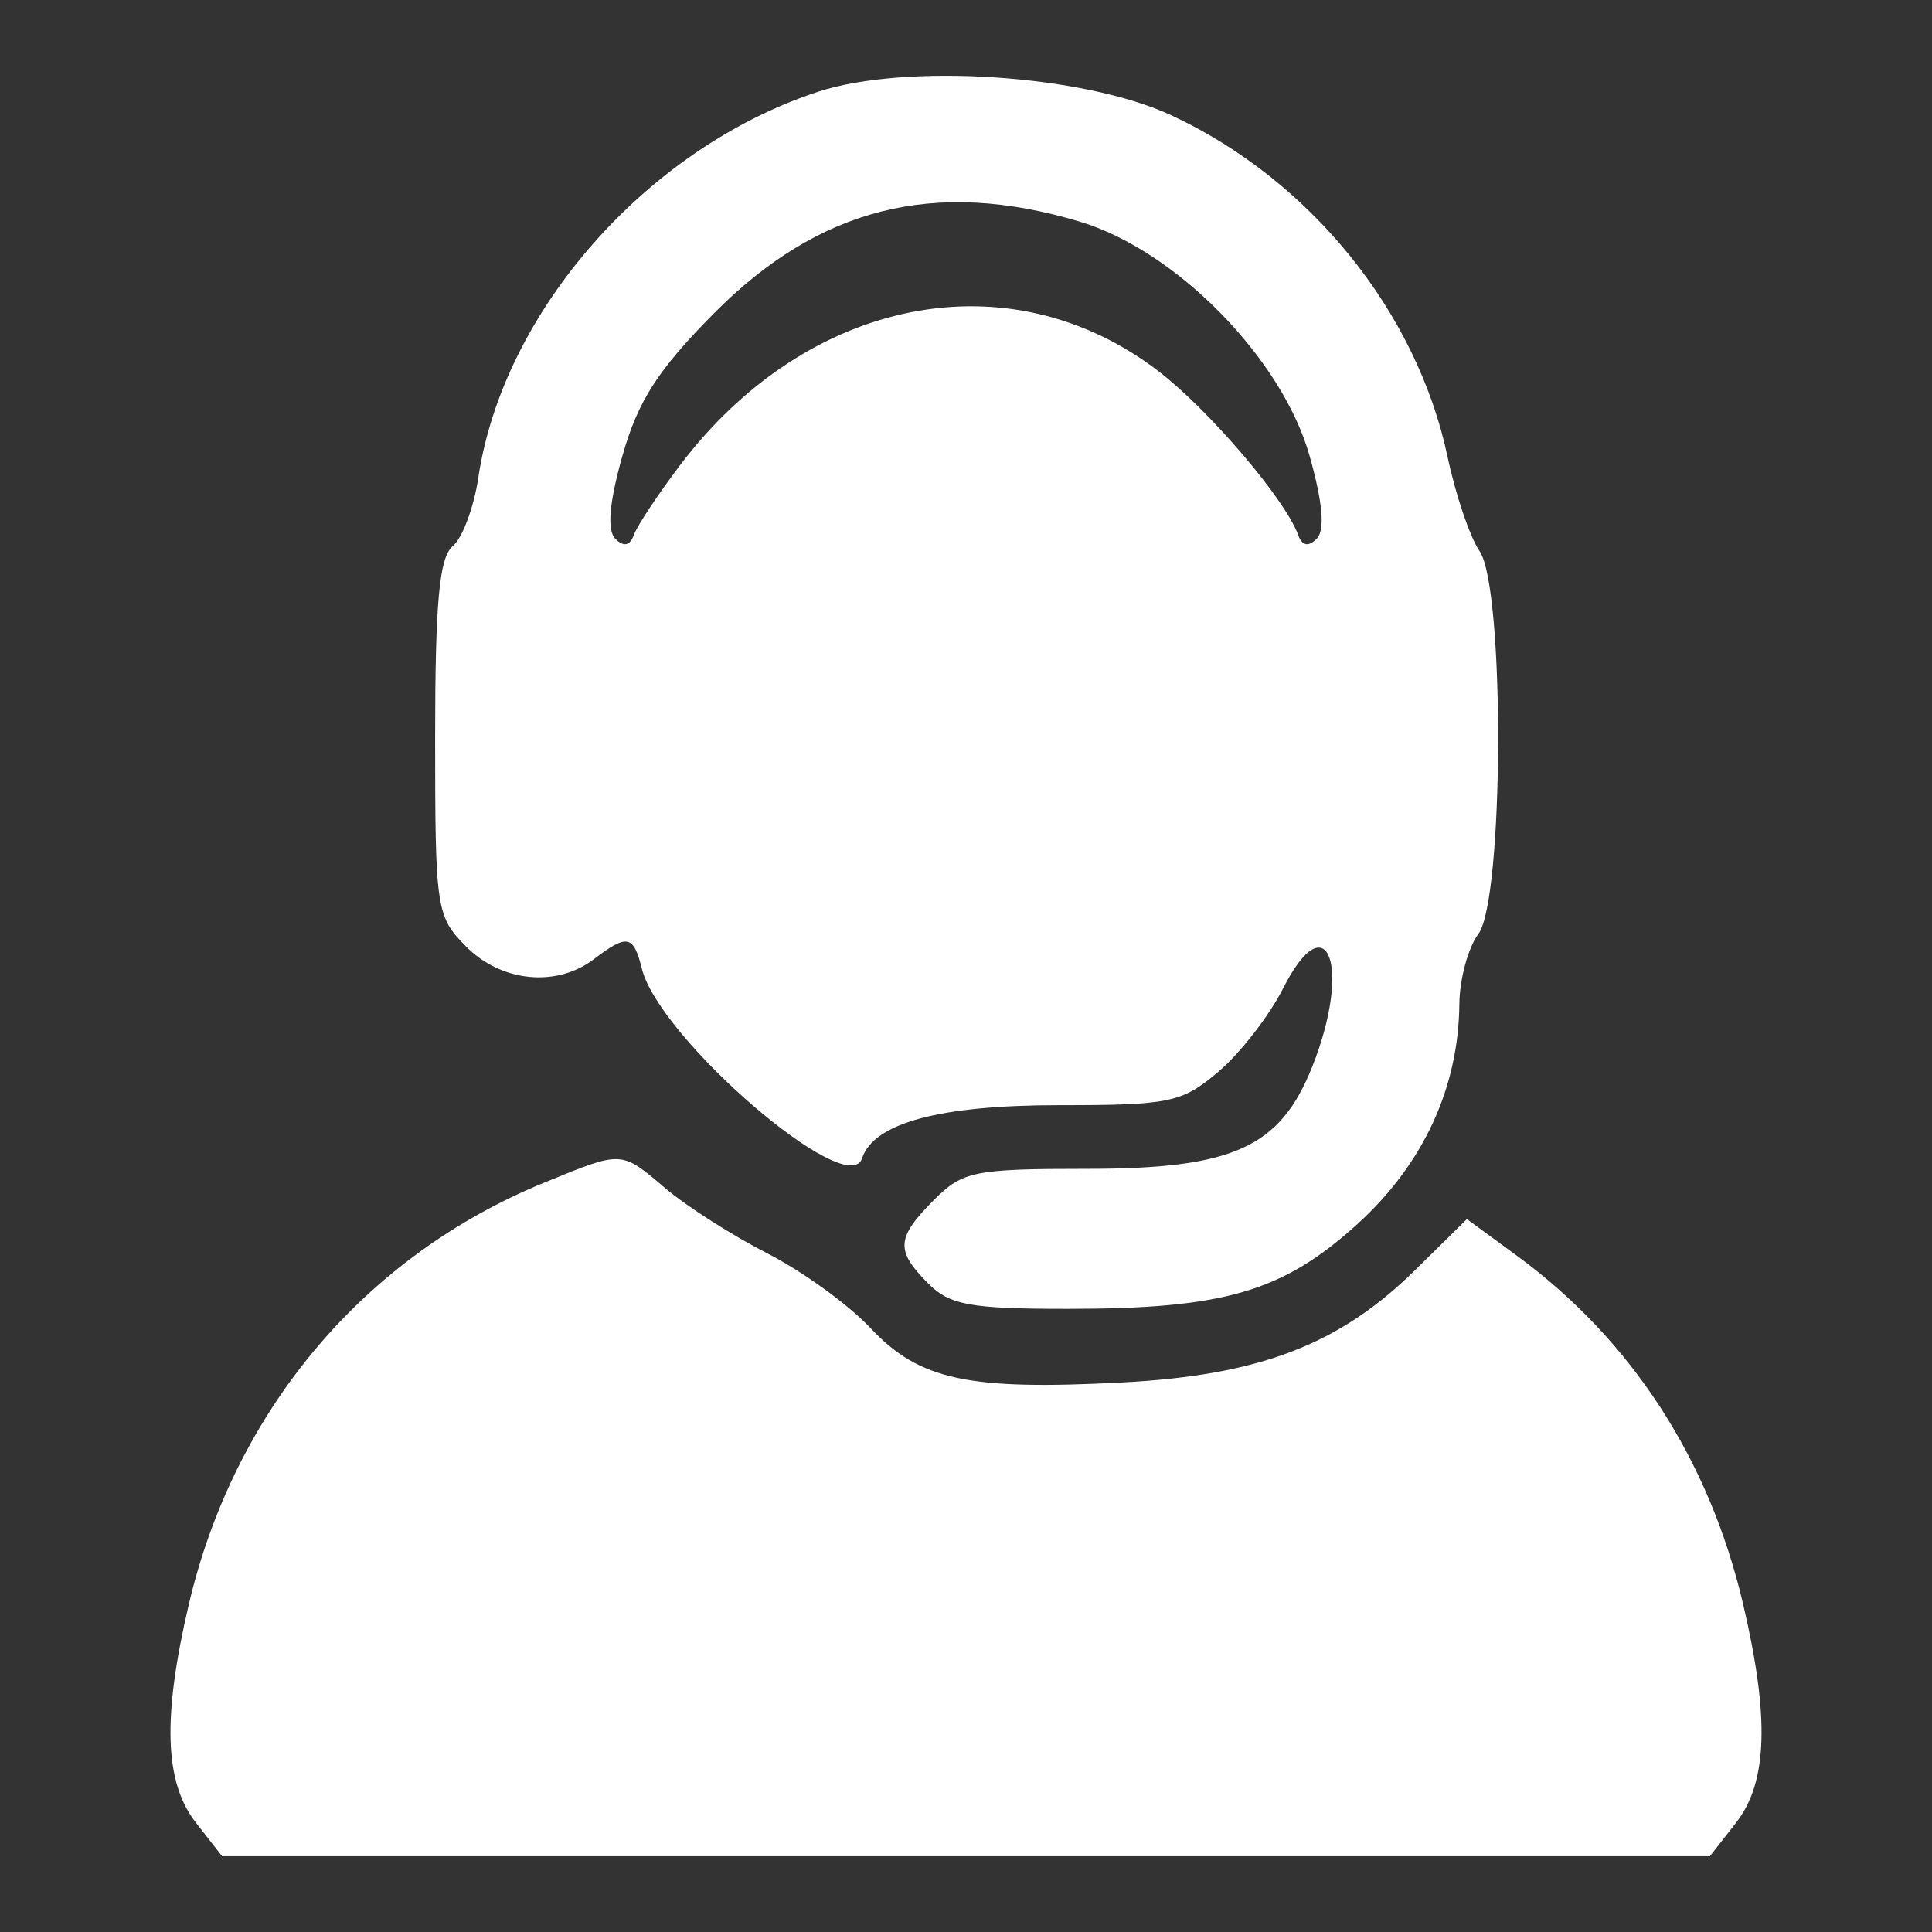 <?xml version="1.0" encoding="UTF-8"?> <svg xmlns="http://www.w3.org/2000/svg" width="102" height="102" viewBox="0 0 102 102" fill="none"><rect x="0" y="0" width="102" height="102" fill="#333333" stroke="none"/> <path fill-rule="evenodd" clip-rule="evenodd" d="M43.183 4.846C34.163 7.806 26.559 16.448 25.253 25.221C25.02 26.782 24.412 28.41 23.901 28.836C23.19 29.431 22.973 31.797 22.973 38.97C22.973 48.009 23.029 48.383 24.611 49.977C26.474 51.853 29.385 52.139 31.354 50.64C33.115 49.298 33.444 49.363 33.887 51.141C34.806 54.83 44.764 63.411 45.51 61.157C46.13 59.285 49.603 58.347 55.921 58.347C61.77 58.347 62.397 58.216 64.324 56.582C65.469 55.612 67.005 53.635 67.737 52.19C70.079 47.566 71.38 51.028 69.284 56.305C67.585 60.582 65.108 61.708 57.397 61.708C51.43 61.708 50.815 61.833 49.302 63.358C47.316 65.357 47.27 66.016 48.998 67.756C50.136 68.903 51.222 69.101 56.377 69.101C64.63 69.101 67.717 68.199 71.648 64.639C75.124 61.492 77.007 57.437 77.046 53.019C77.058 51.698 77.508 50.031 78.047 49.314C79.403 47.508 79.456 31.041 78.112 29.094C77.609 28.364 76.851 26.133 76.428 24.134C74.805 16.459 69.159 9.48 61.822 6.078C57.206 3.938 47.838 3.318 43.183 4.846ZM56.997 11.698C62.087 13.22 67.692 18.931 69.141 24.071C69.835 26.532 69.96 27.992 69.517 28.44C69.073 28.888 68.744 28.819 68.532 28.234C67.851 26.358 63.841 21.656 61.172 19.606C53.312 13.567 42.646 15.658 35.906 24.557C34.74 26.097 33.643 27.752 33.468 28.234C33.256 28.819 32.927 28.888 32.483 28.44C32.04 27.992 32.165 26.532 32.859 24.071C33.674 21.18 34.723 19.544 37.675 16.561C43.238 10.941 49.336 9.406 56.997 11.698ZM28.741 62.434C19.23 66.32 12.364 74.467 9.966 84.714C8.569 90.681 8.681 94.101 10.343 96.229L11.726 98H51H90.274L91.657 96.229C93.319 94.101 93.431 90.681 92.034 84.714C90.242 77.057 86.129 70.722 80.07 66.285L77.444 64.361L74.732 67.035C70.723 70.988 66.518 72.604 59.252 72.987C51.112 73.416 48.526 72.858 45.96 70.117C44.811 68.891 42.366 67.119 40.525 66.179C38.684 65.24 36.265 63.698 35.15 62.753C32.764 60.731 32.891 60.737 28.741 62.434Z" fill="white"></path> </svg> 